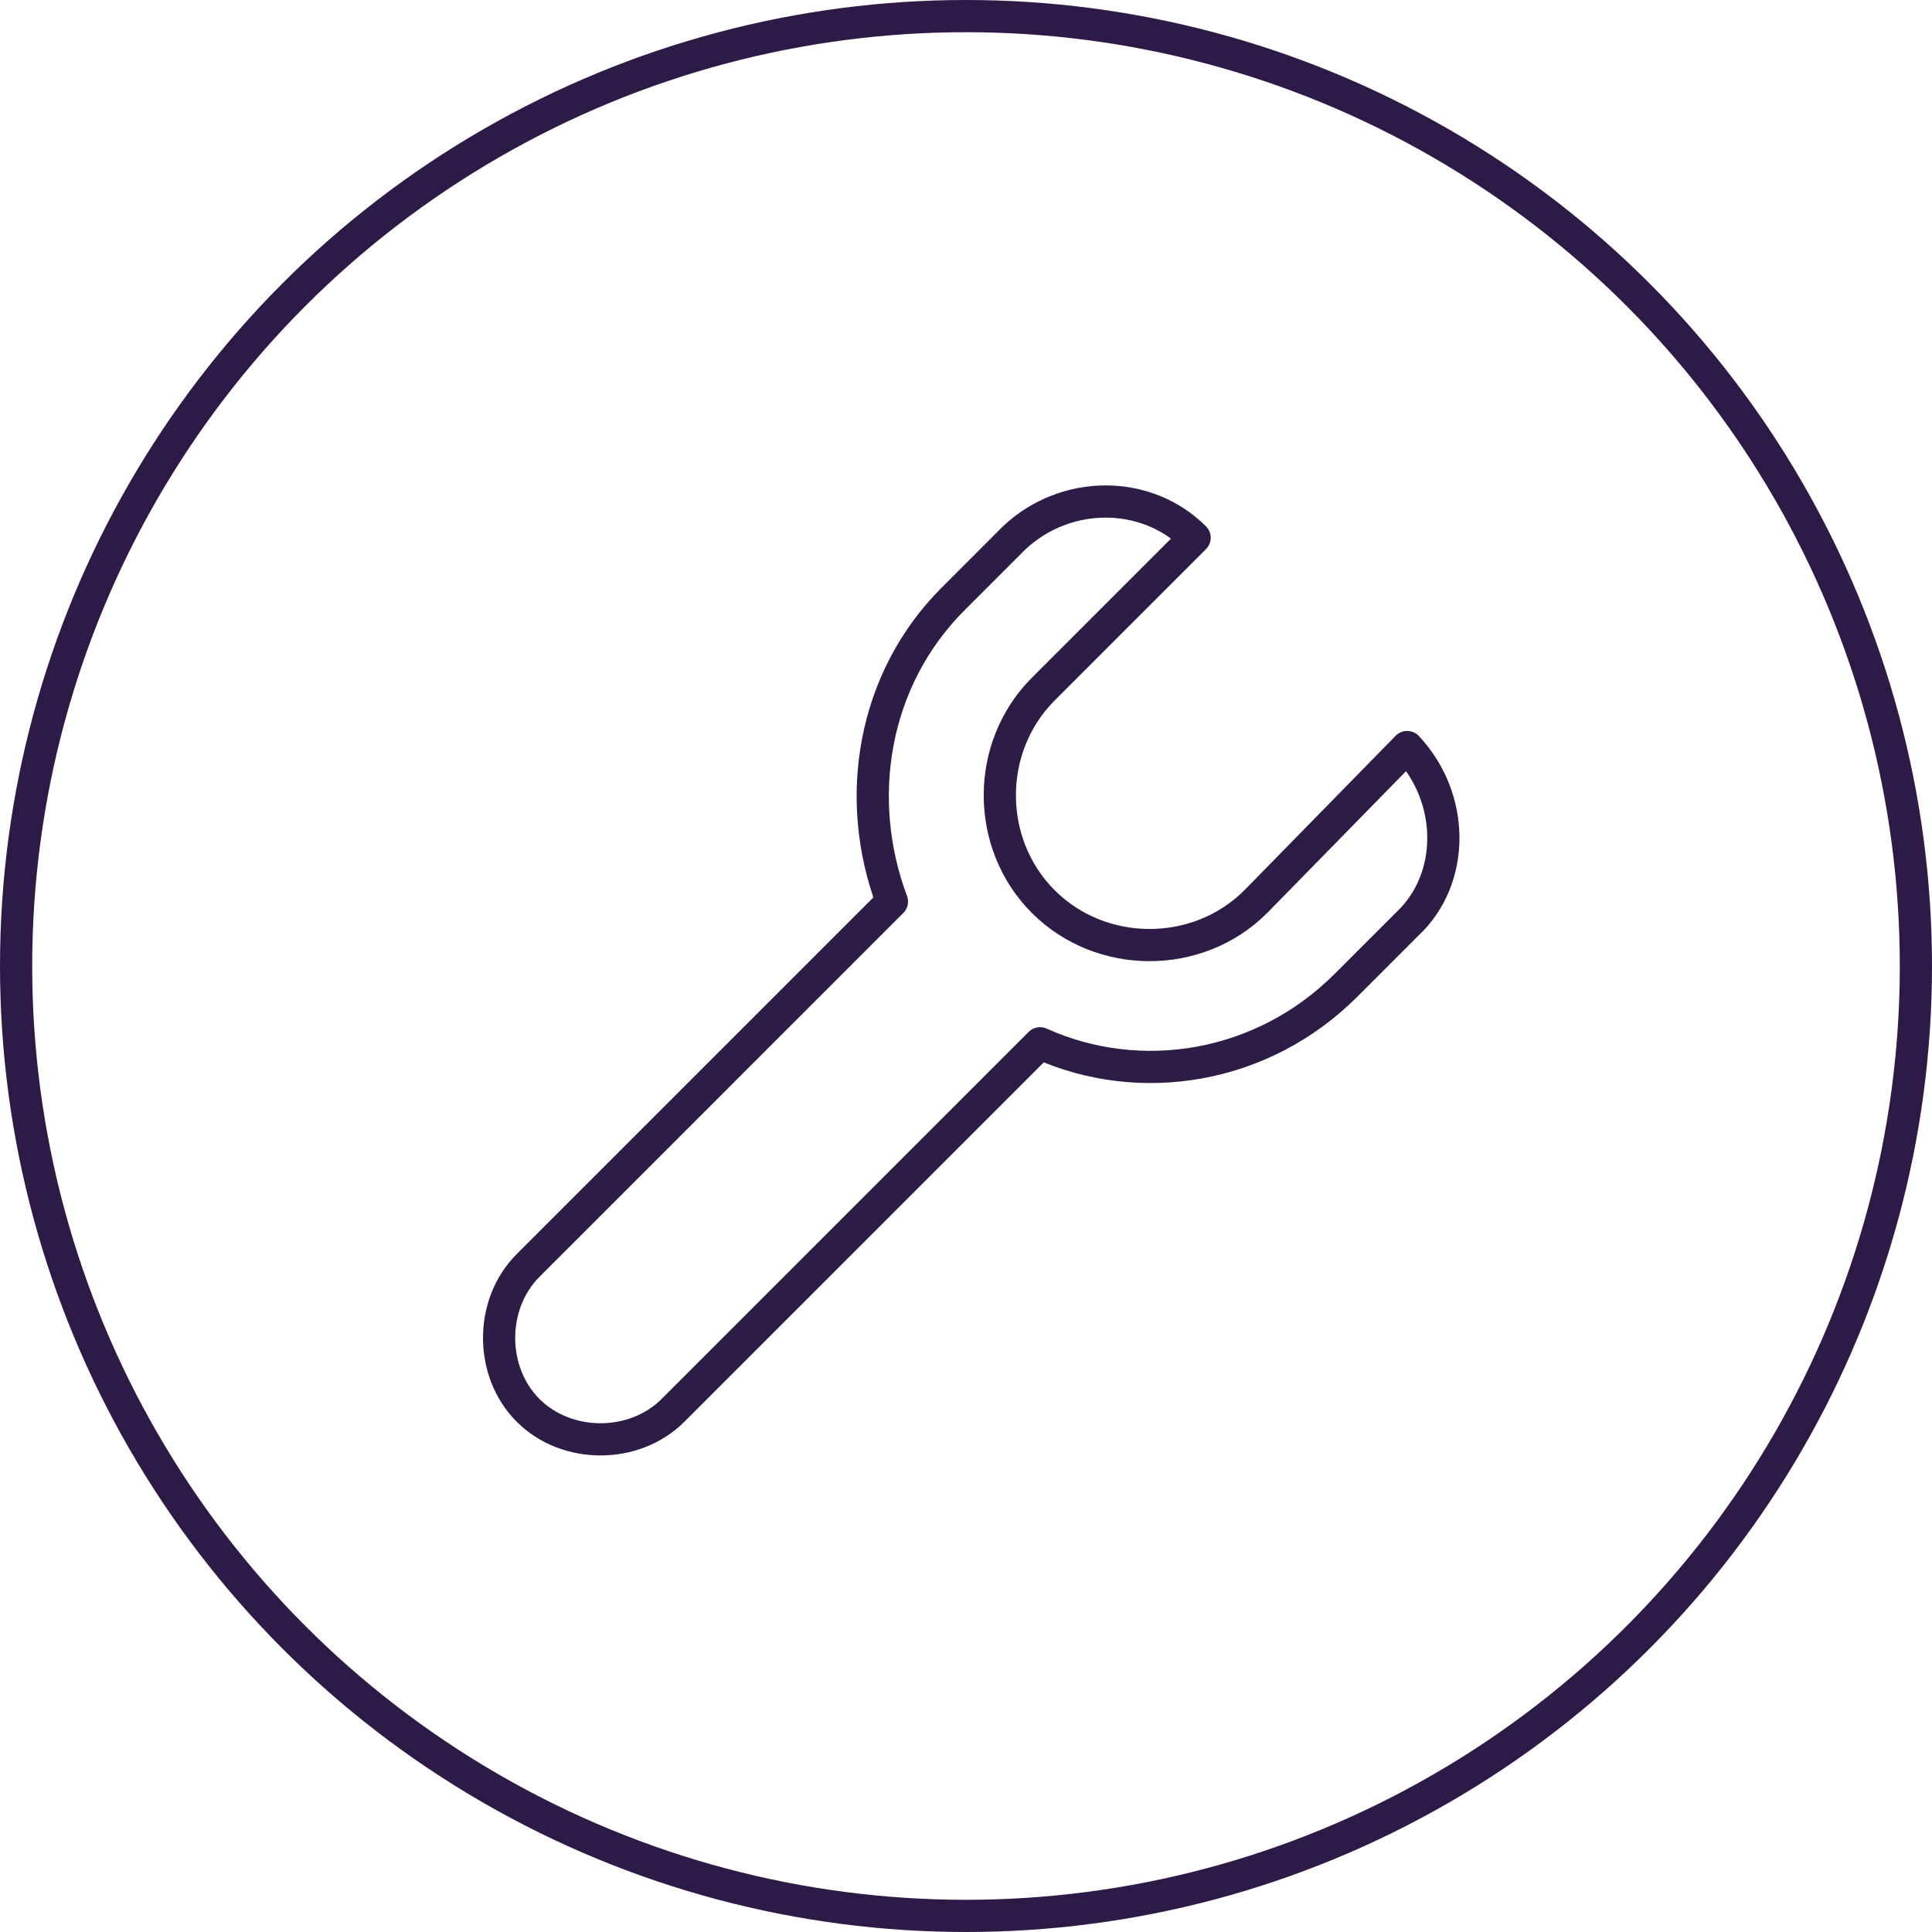 <svg width="60" height="60" viewBox="0 0 60 60" fill="none" xmlns="http://www.w3.org/2000/svg">
<circle cx="30" cy="30" r="29.5" stroke="#2E1A47"/>
<g clip-path="url(#clip0)">
<path d="M43.7 23.2L39 28C37.2 29.8 34.2 29.8 32.4 28C30.6 26.2 30.6 23.2 32.4 21.4L37.1 16.7C35.6 15.2 33.1 15.2 31.5 16.7L29.6 18.6C27.1 21.1 26.5 24.8 27.7 28L16.4 39.3C15.2 40.5 15.2 42.6 16.4 43.8C17.6 45 19.7 45 20.9 43.8L32.3 32.4C35.4 33.8 39.2 33.2 41.8 30.6L43.7 28.7C45.2 27.3 45.2 24.8 43.7 23.2Z" stroke="#2D1D46" stroke-miterlimit="10" stroke-linecap="round" stroke-linejoin="round"/>
</g>
<defs>
<clipPath id="clip0">
<rect width="30.4" height="30.3" fill="white" transform="translate(15 15)"/>
</clipPath>
</defs>
</svg>
